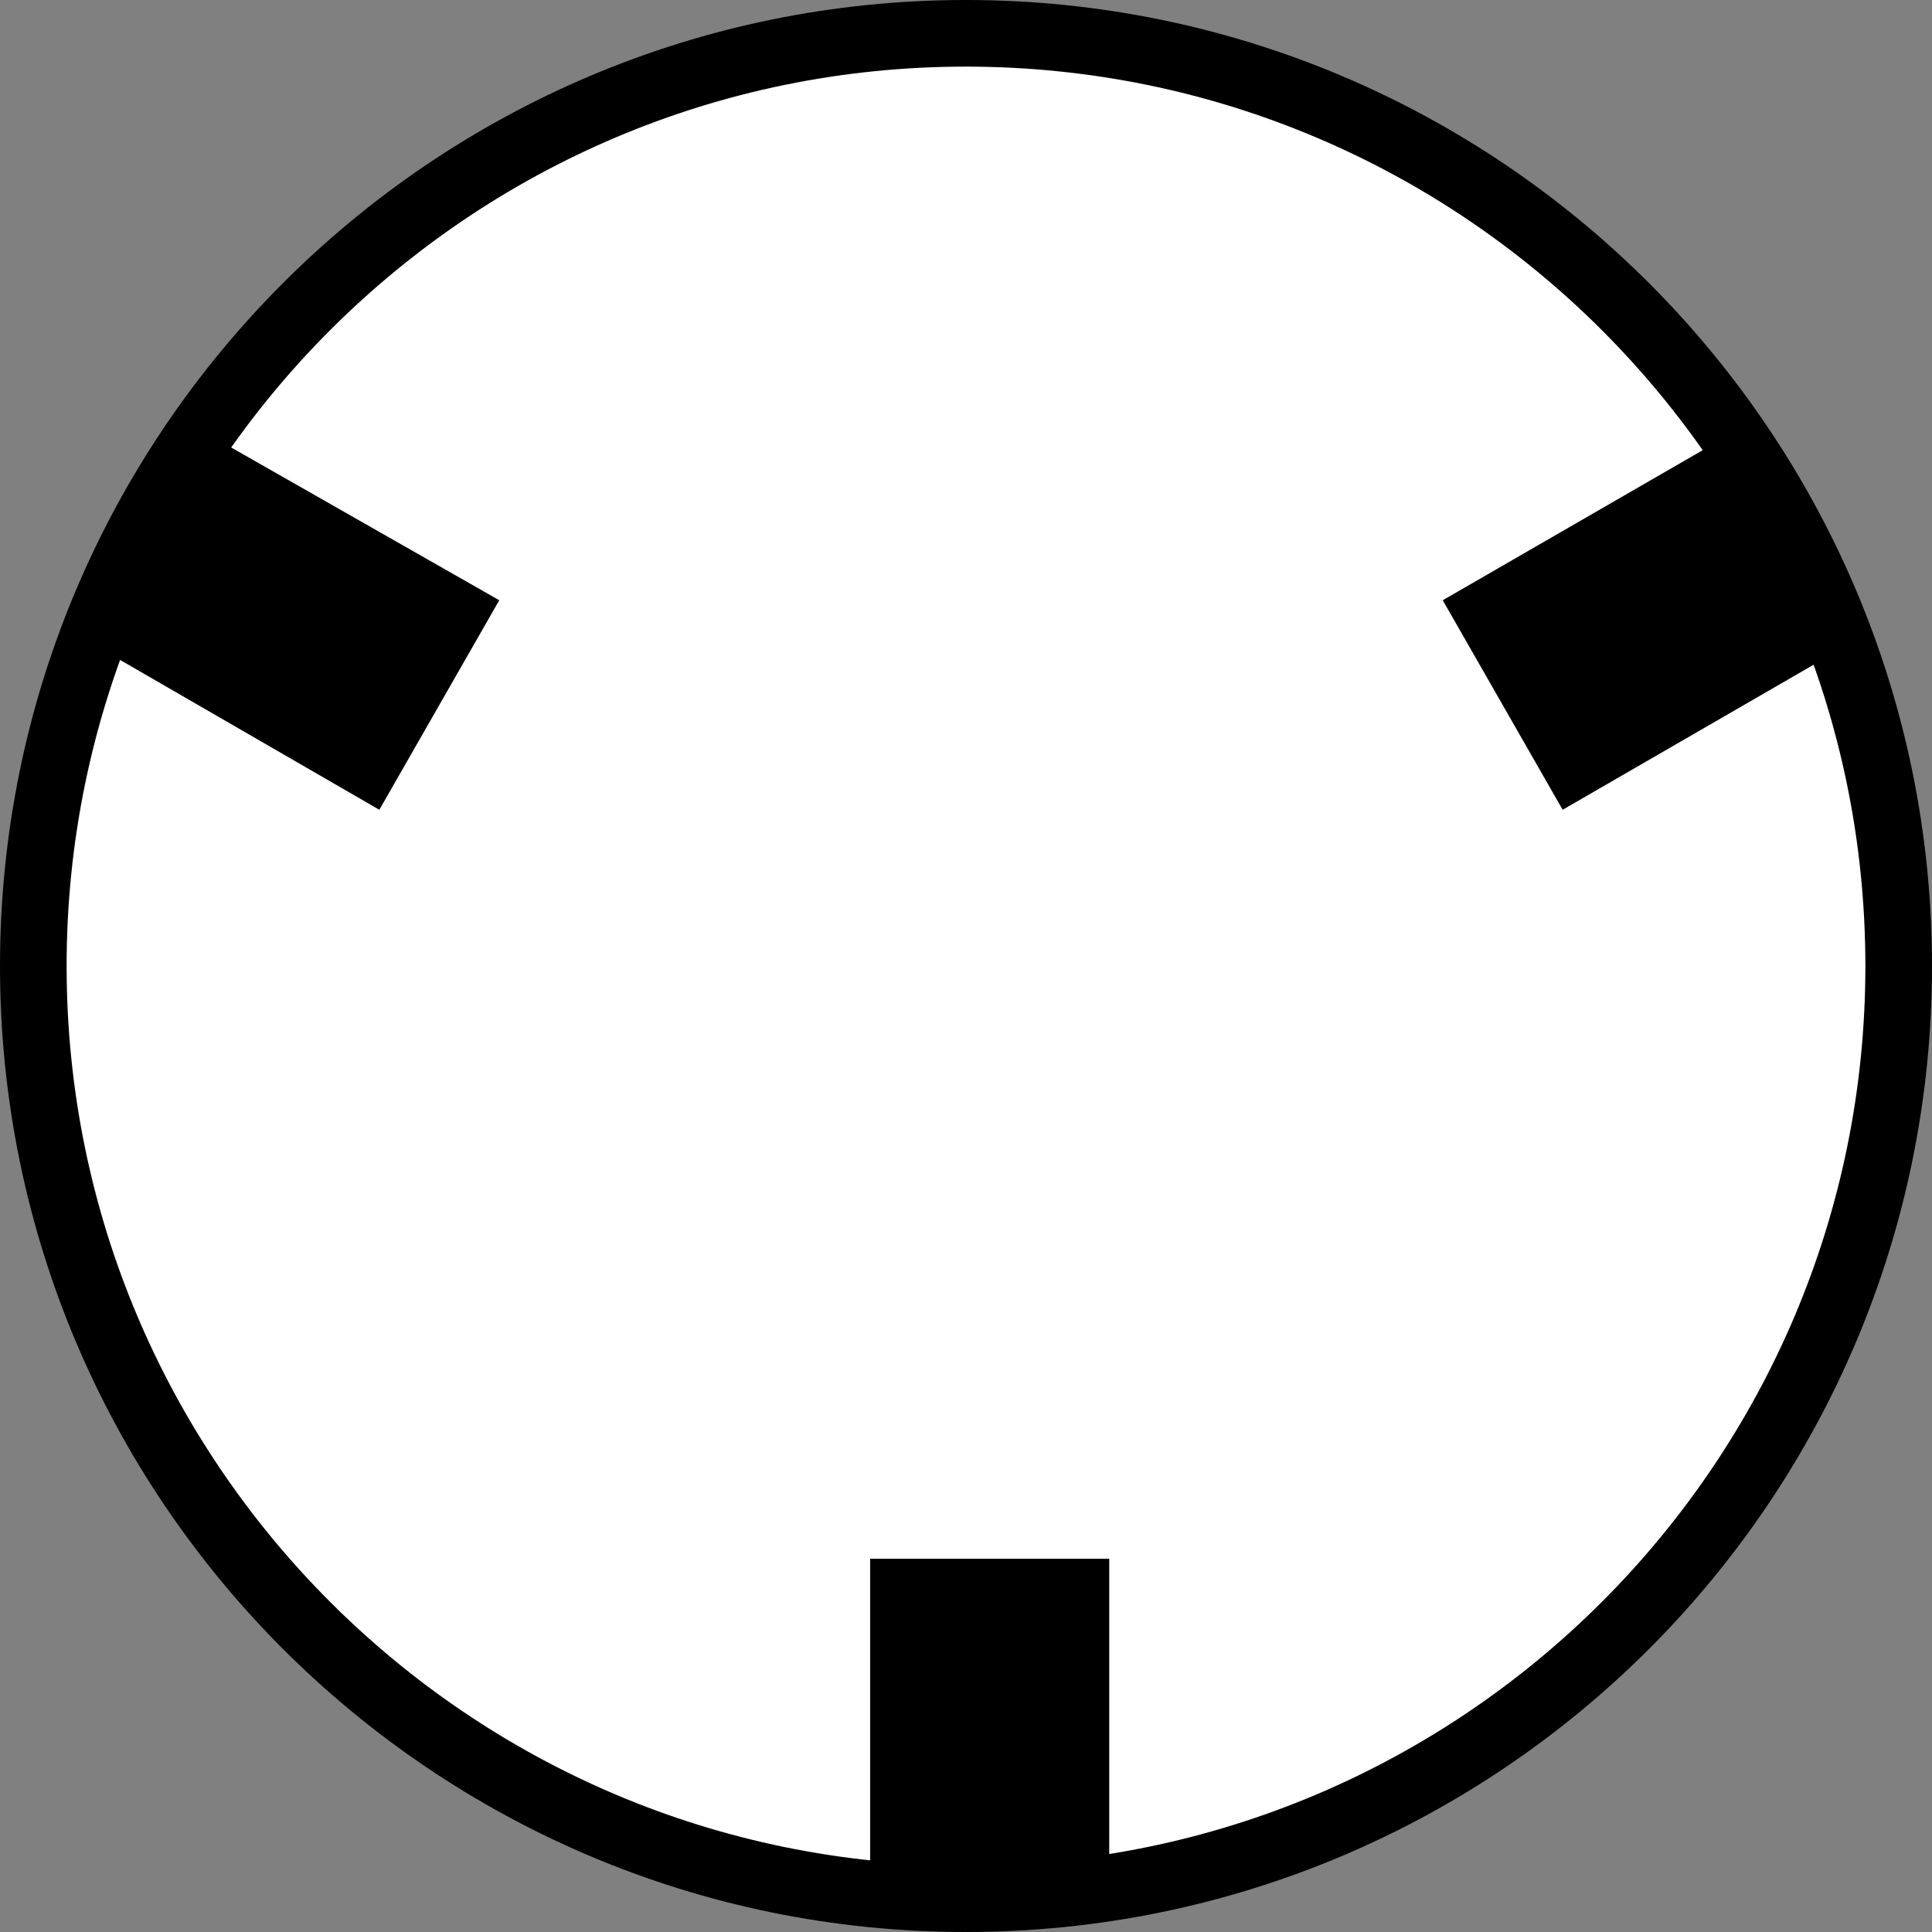<?xml version="1.0" encoding="iso-8859-1"?>
<!-- Generator: Adobe Illustrator 28.1.0, SVG Export Plug-In . SVG Version: 6.00 Build 0)  -->
<svg version="1.1" id="image" xmlns="http://www.w3.org/2000/svg" xmlns:xlink="http://www.w3.org/1999/xlink" x="0px" y="0px"
	 width="29px" height="29px" viewBox="0 0 29 29" enable-background="new 0 0 29 29" xml:space="preserve">
<rect x="0" y="0" width="29" height="29" fill="#808080" stroke="none"/>
<g>
	<path fill="#FFFFFF" stroke="#000000" d="M28.5,14.501C28.5,6.772,22.229,0.5,14.498,0.5C6.772,0.5,0.5,6.772,0.5,14.501
		C0.5,22.23,6.772,28.5,14.498,28.5C22.229,28.5,28.5,22.23,28.5,14.501L28.5,14.501z"/>
</g>
<polygon points="16.65,28.5 13.061,28.5 13.061,23.397 16.65,23.397 16.65,28.5 "/>
<polygon points="25.994,6.506 27.785,9.653 23.456,12.155 21.656,9.01 "/>
<polygon points="3.156,6.506 1.365,9.653 5.694,12.155 7.494,9.01 2.681,6.267 "/>
</svg>
